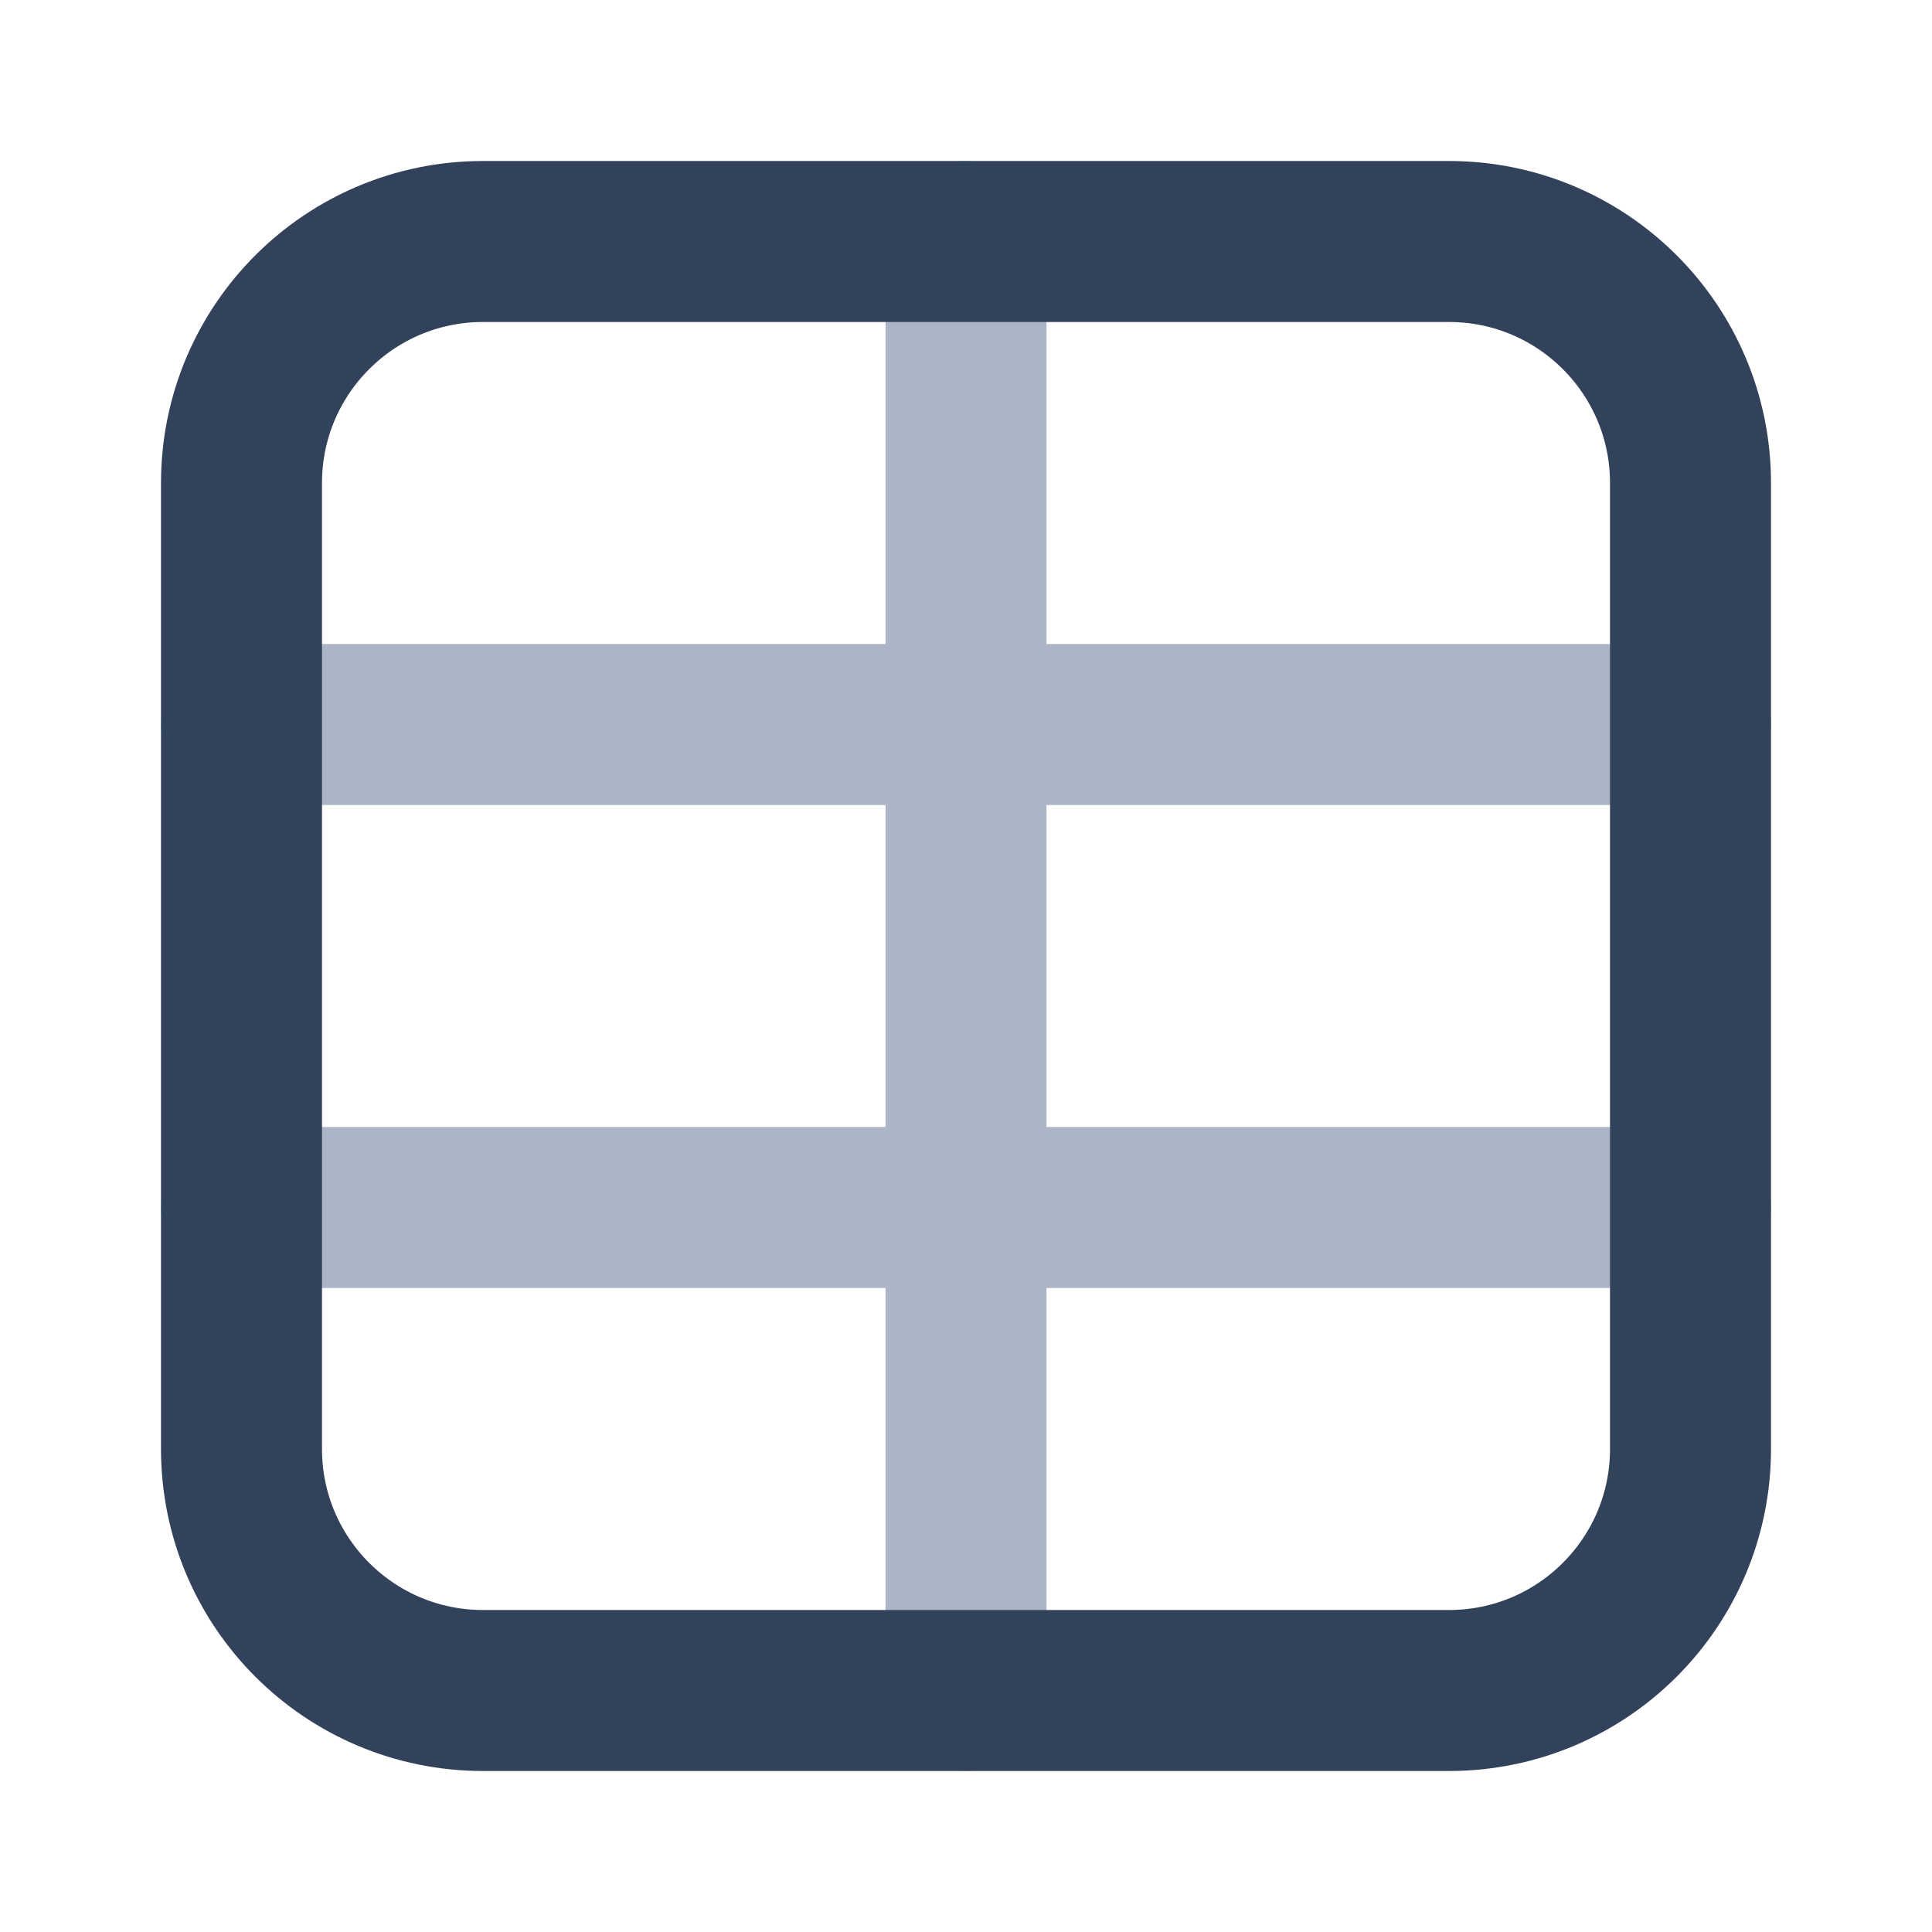 <svg width="24" height="24" viewBox="0 0 24 24" fill="none" xmlns="http://www.w3.org/2000/svg">
<path d="M21 9H3M21 15H3M12 3V21" stroke="#ABB5C5" stroke-width="2" stroke-linecap="round" stroke-linejoin="round"/>
<path d="M3 6C3 4.343 4.343 3 6 3H18C19.657 3 21 4.343 21 6V18C21 19.657 19.657 21 18 21H6C4.343 21 3 19.657 3 18V6Z" stroke="#33425B" stroke-width="2" stroke-linecap="round" stroke-linejoin="round"/>
</svg>

